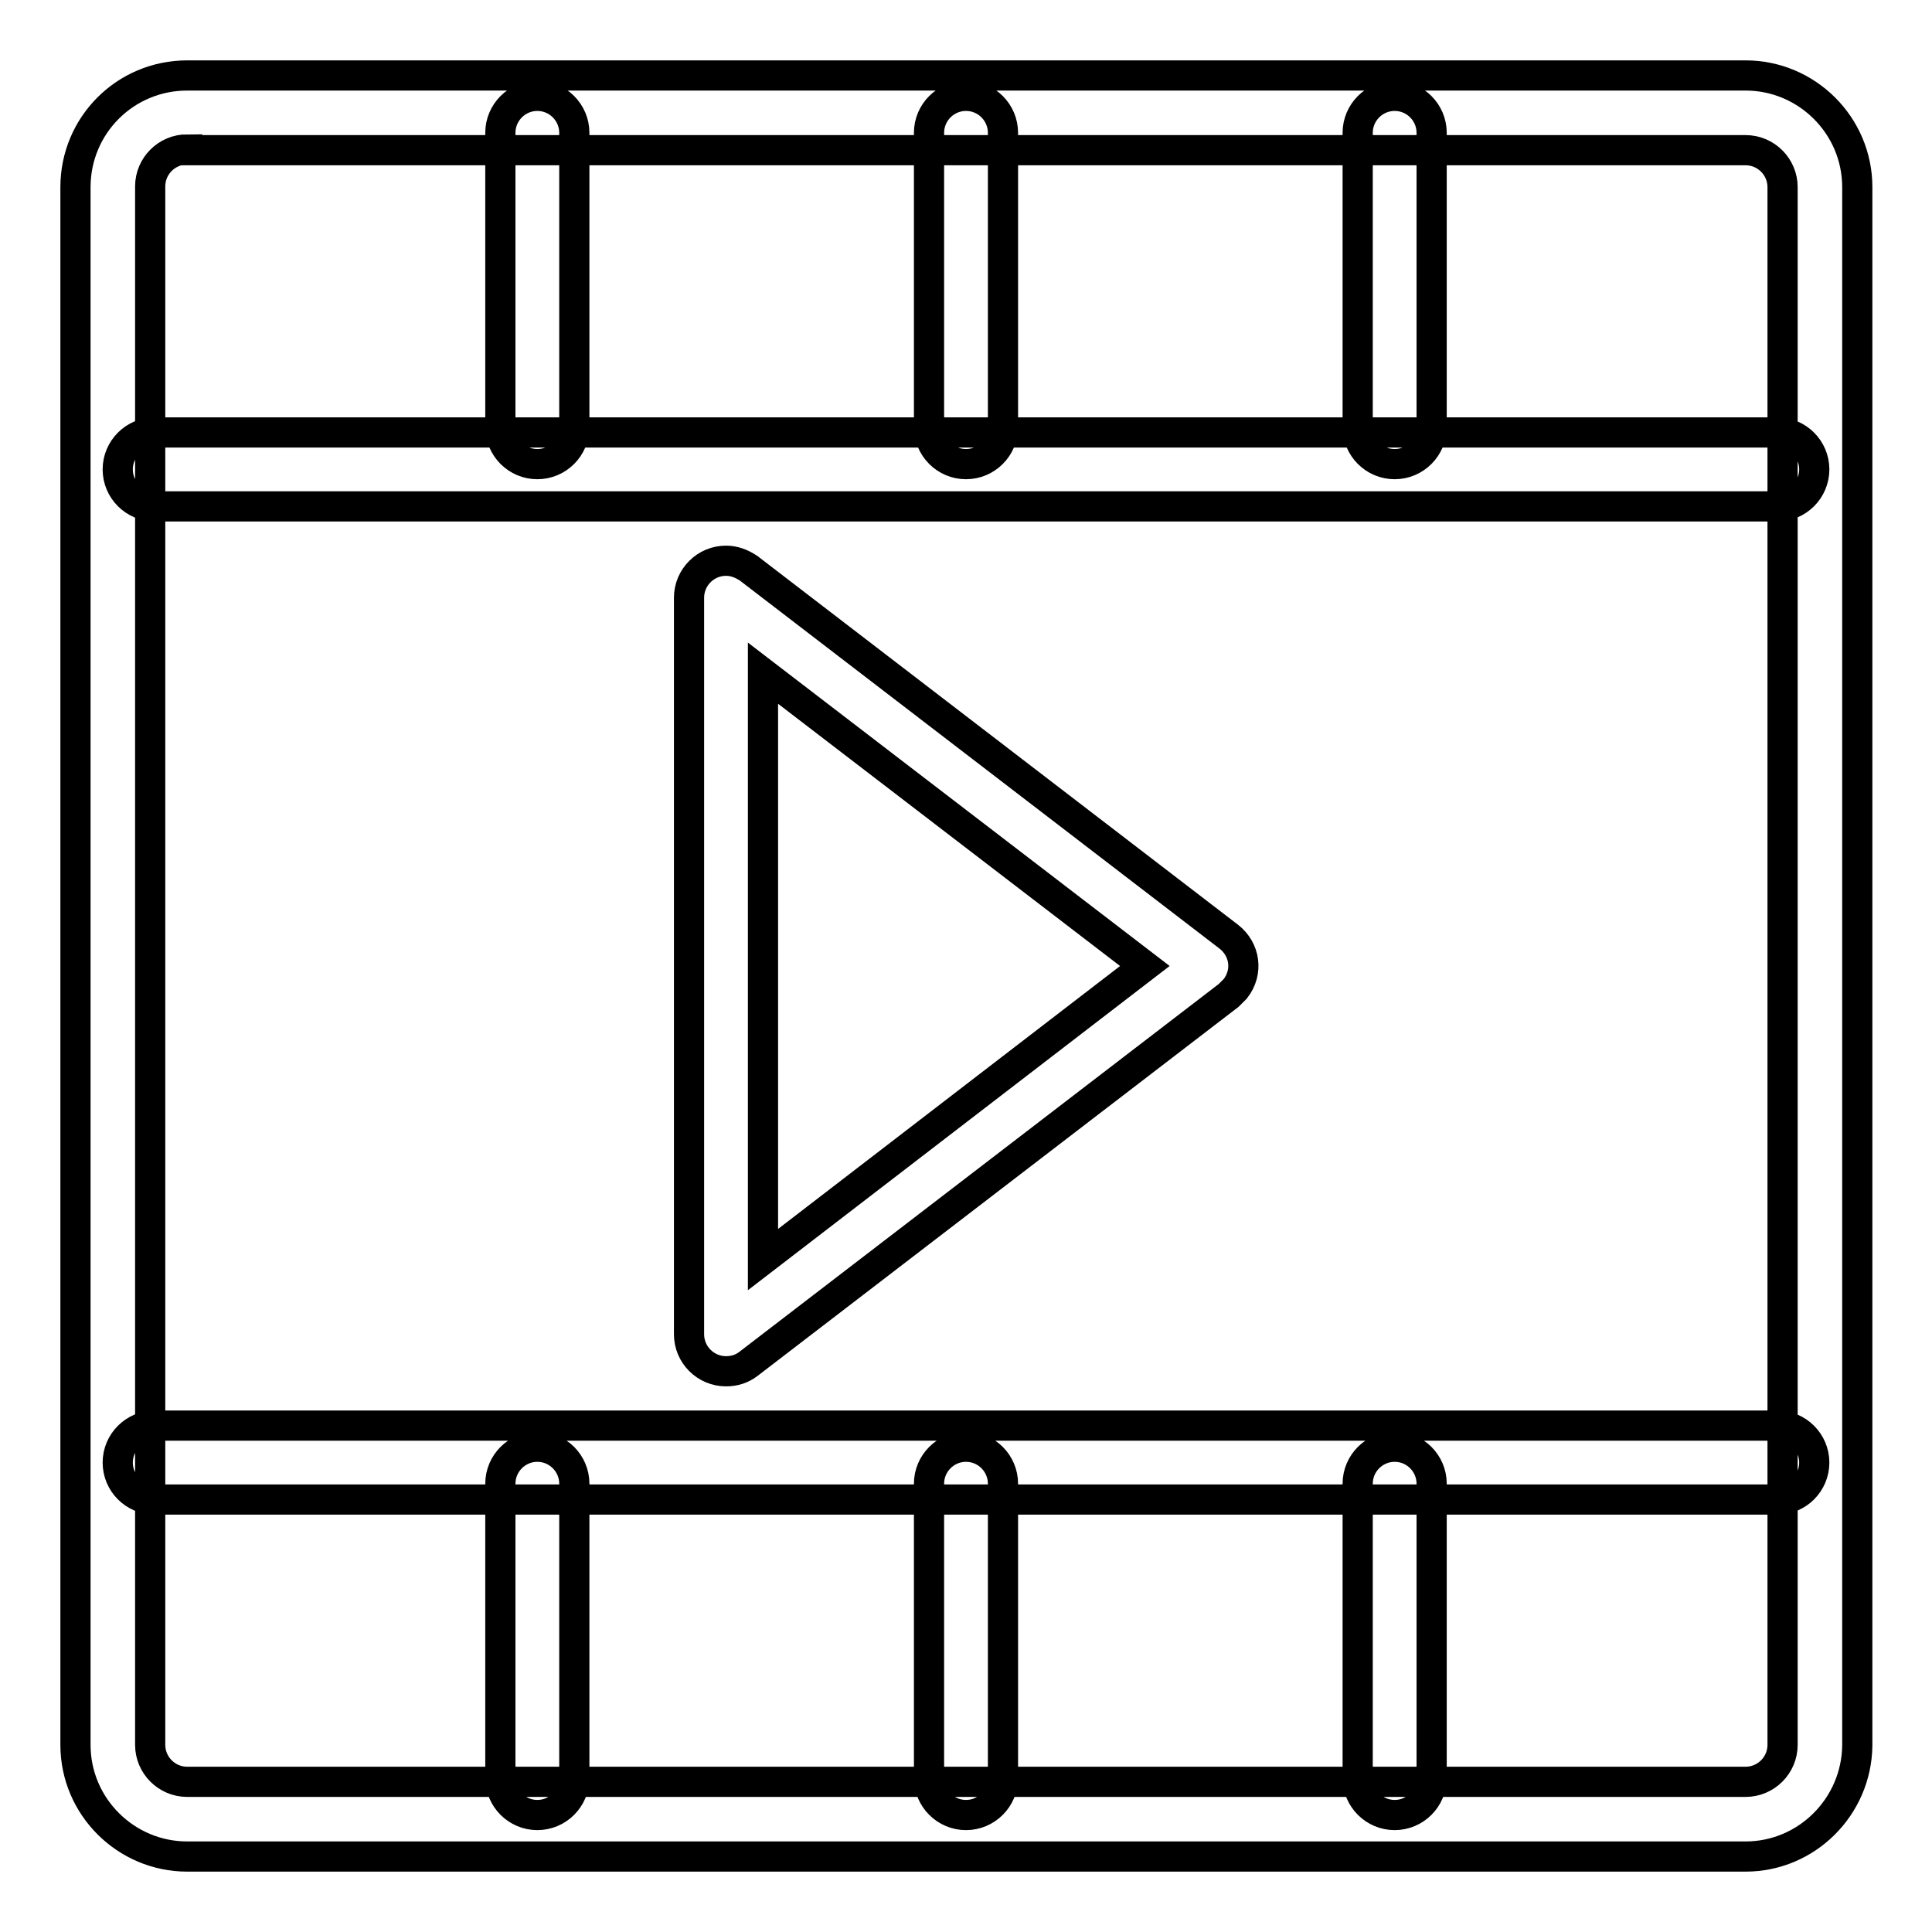 <?xml version="1.0" encoding="utf-8"?>
<!-- Svg Vector Icons : http://www.onlinewebfonts.com/icon -->
<!DOCTYPE svg PUBLIC "-//W3C//DTD SVG 1.1//EN" "http://www.w3.org/Graphics/SVG/1.1/DTD/svg11.dtd">
<svg version="1.1" xmlns="http://www.w3.org/2000/svg" xmlns:xlink="http://www.w3.org/1999/xlink" x="0px" y="0px" viewBox="0 0 256 256" enable-background="new 0 0 256 256" xml:space="preserve">
<g> <path stroke-width="4" fill-opacity="0" stroke="#000000"  d="M231.3,246H24.8c-8.1,0-14.8-6.6-14.8-14.8V24.8C10,16.6,16.6,10,24.8,10h206.5c8.1,0,14.8,6.6,14.8,14.8 v206.5C246,239.4,239.4,246,231.3,246z M24.8,19.8c-2.7,0-4.9,2.2-4.9,4.9v206.5c0,2.7,2.2,4.9,4.9,4.9h206.5 c2.7,0,4.9-2.2,4.9-4.9V24.8c0-2.7-2.2-4.9-4.9-4.9H24.8z M235.5,67.1h-215c-2.7,0-4.9-2.2-4.9-4.9c0-2.7,2.2-4.9,4.9-4.9h215 c2.7,0,4.9,2.2,4.9,4.9C240.4,64.9,238.2,67.1,235.5,67.1z M235.5,198.7h-215c-2.7,0-4.9-2.2-4.9-4.9c0-2.7,2.2-4.9,4.9-4.9h215 c2.7,0,4.9,2.2,4.9,4.9C240.4,196.5,238.2,198.7,235.5,198.7z M71.2,61.5c-2.7,0-4.9-2.2-4.9-4.9v-39c0-2.7,2.2-4.9,4.9-4.9 c2.7,0,4.9,2.2,4.9,4.9v39C76.1,59.3,73.9,61.5,71.2,61.5L71.2,61.5z M128,61.5c-2.7,0-4.9-2.2-4.9-4.9l0,0v-39 c0-2.7,2.2-4.9,4.9-4.9c2.7,0,4.9,2.2,4.9,4.9v39C132.9,59.3,130.7,61.5,128,61.5L128,61.5z M184.8,61.5c-2.7,0-4.9-2.2-4.9-4.9 v-39c0-2.7,2.2-4.9,4.9-4.9c2.7,0,4.9,2.2,4.9,4.9v39C189.7,59.3,187.5,61.5,184.8,61.5L184.8,61.5z M71.2,240.5 c-2.7,0-4.9-2.2-4.9-4.9v-39c0-2.7,2.2-4.9,4.9-4.9c2.7,0,4.9,2.2,4.9,4.9v39C76.1,238.3,73.9,240.5,71.2,240.5z M128,240.5 c-2.7,0-4.9-2.2-4.9-4.9v-39c0-2.7,2.2-4.9,4.9-4.9c2.7,0,4.9,2.2,4.9,4.9c0,0,0,0,0,0v39C132.9,238.3,130.7,240.5,128,240.5z  M184.8,240.5c-2.7,0-4.9-2.2-4.9-4.9v-39c0-2.7,2.2-4.9,4.9-4.9c2.7,0,4.9,2.2,4.9,4.9v39C189.7,238.3,187.5,240.5,184.8,240.5 L184.8,240.5z M96.2,181.7c-2.7,0-4.9-2.2-4.9-4.9V79.2c0-2.7,2.2-4.9,4.9-4.9c1.1,0,2.1,0.4,3,1l63.6,48.8 c2.2,1.7,2.6,4.7,0.9,6.9c-0.3,0.3-0.6,0.6-0.9,0.9l-63.6,48.8C98.3,181.4,97.3,181.7,96.2,181.7z M101.1,89.2v77.7l50.6-38.9 L101.1,89.2z"/></g>
</svg>